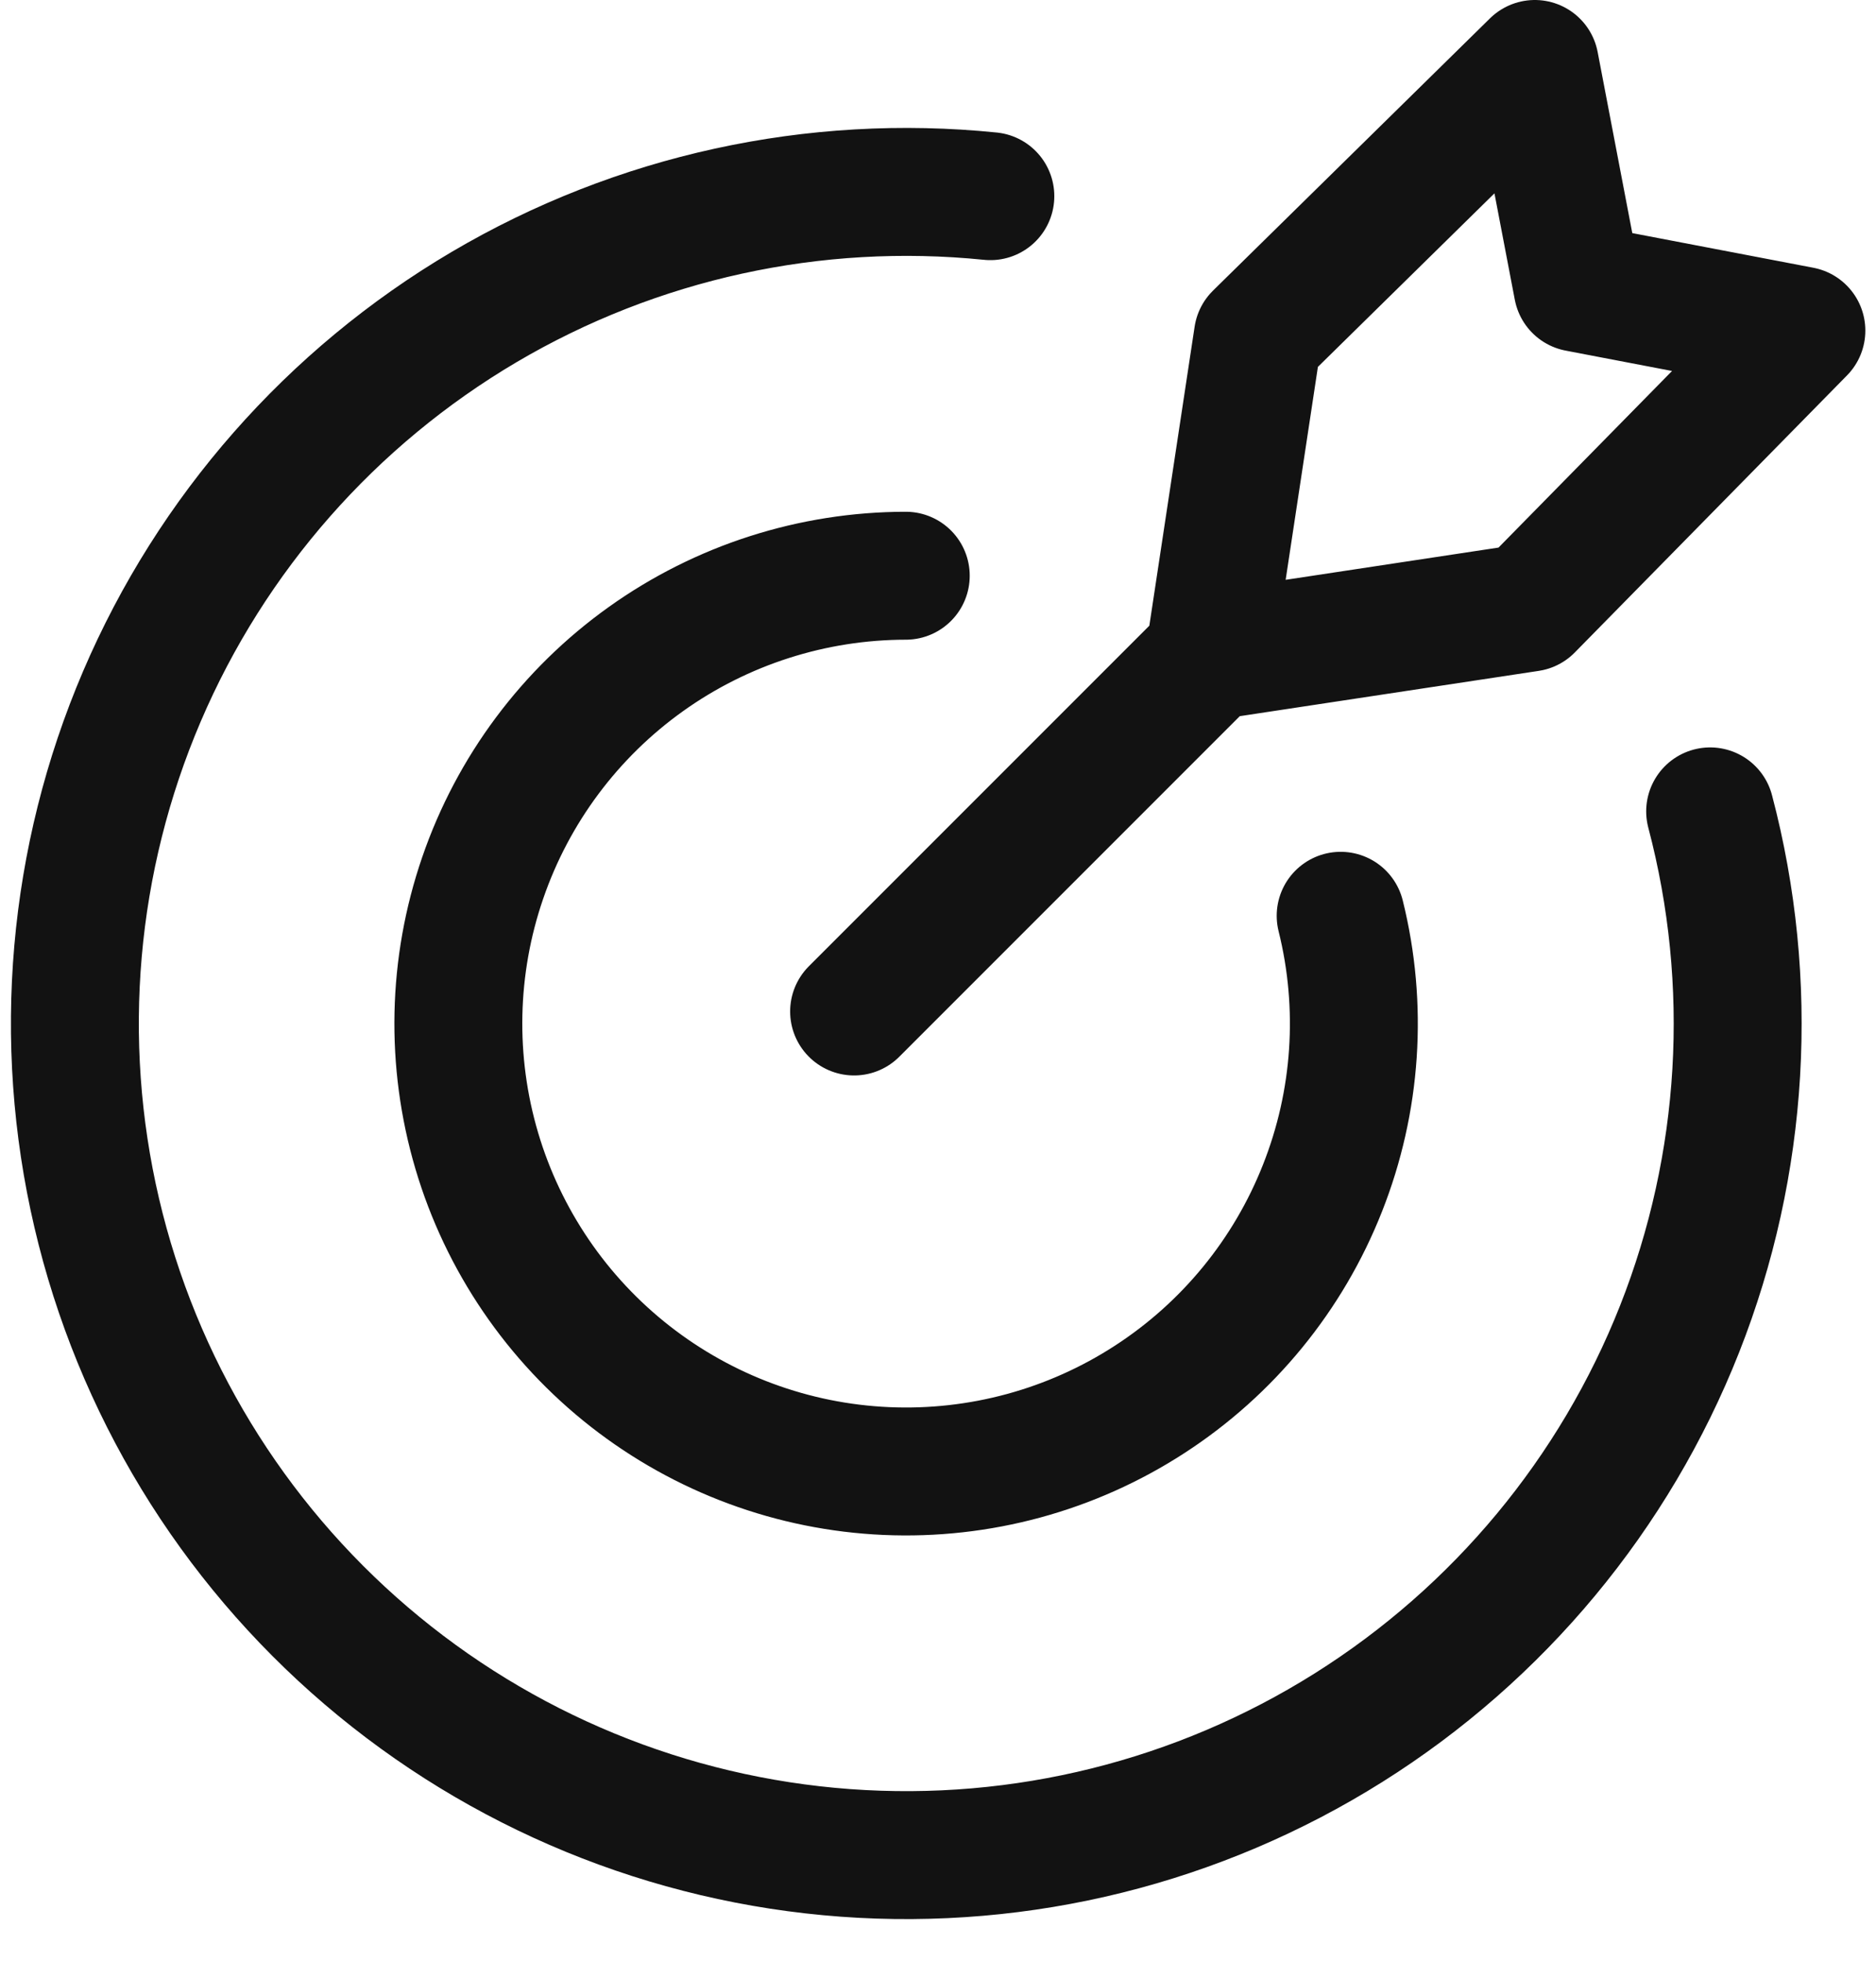<svg width="22" height="23" viewBox="0 0 22 23" fill="none" xmlns="http://www.w3.org/2000/svg">
<path d="M10.016 11.859L14.183 7.692M14.183 7.692L14.751 3.942L17.999 0.75L18.501 3.374L21.125 3.876L17.933 7.124L14.183 7.692ZM20.055 9.513C20.585 11.522 20.46 13.648 19.697 15.581C18.934 17.513 17.573 19.151 15.814 20.256C14.054 21.362 11.988 21.876 9.915 21.724C7.843 21.572 5.874 20.762 4.294 19.412C2.714 18.062 1.607 16.243 1.134 14.22C0.661 12.197 0.847 10.075 1.664 8.165C2.481 6.255 3.887 4.656 5.677 3.6C7.467 2.545 9.547 2.09 11.614 2.3M15.722 10.737C15.986 11.798 15.911 12.914 15.509 13.93C15.108 14.947 14.399 15.813 13.482 16.407C12.565 17.002 11.486 17.295 10.394 17.247C9.302 17.199 8.253 16.811 7.392 16.138C6.531 15.465 5.901 14.54 5.591 13.492C5.281 12.444 5.305 11.326 5.661 10.292C6.016 9.259 6.685 8.362 7.575 7.727C8.464 7.092 9.53 6.751 10.622 6.75" stroke="#121212" stroke-width="1.5" stroke-linecap="round" stroke-linejoin="round"/>
</svg>
